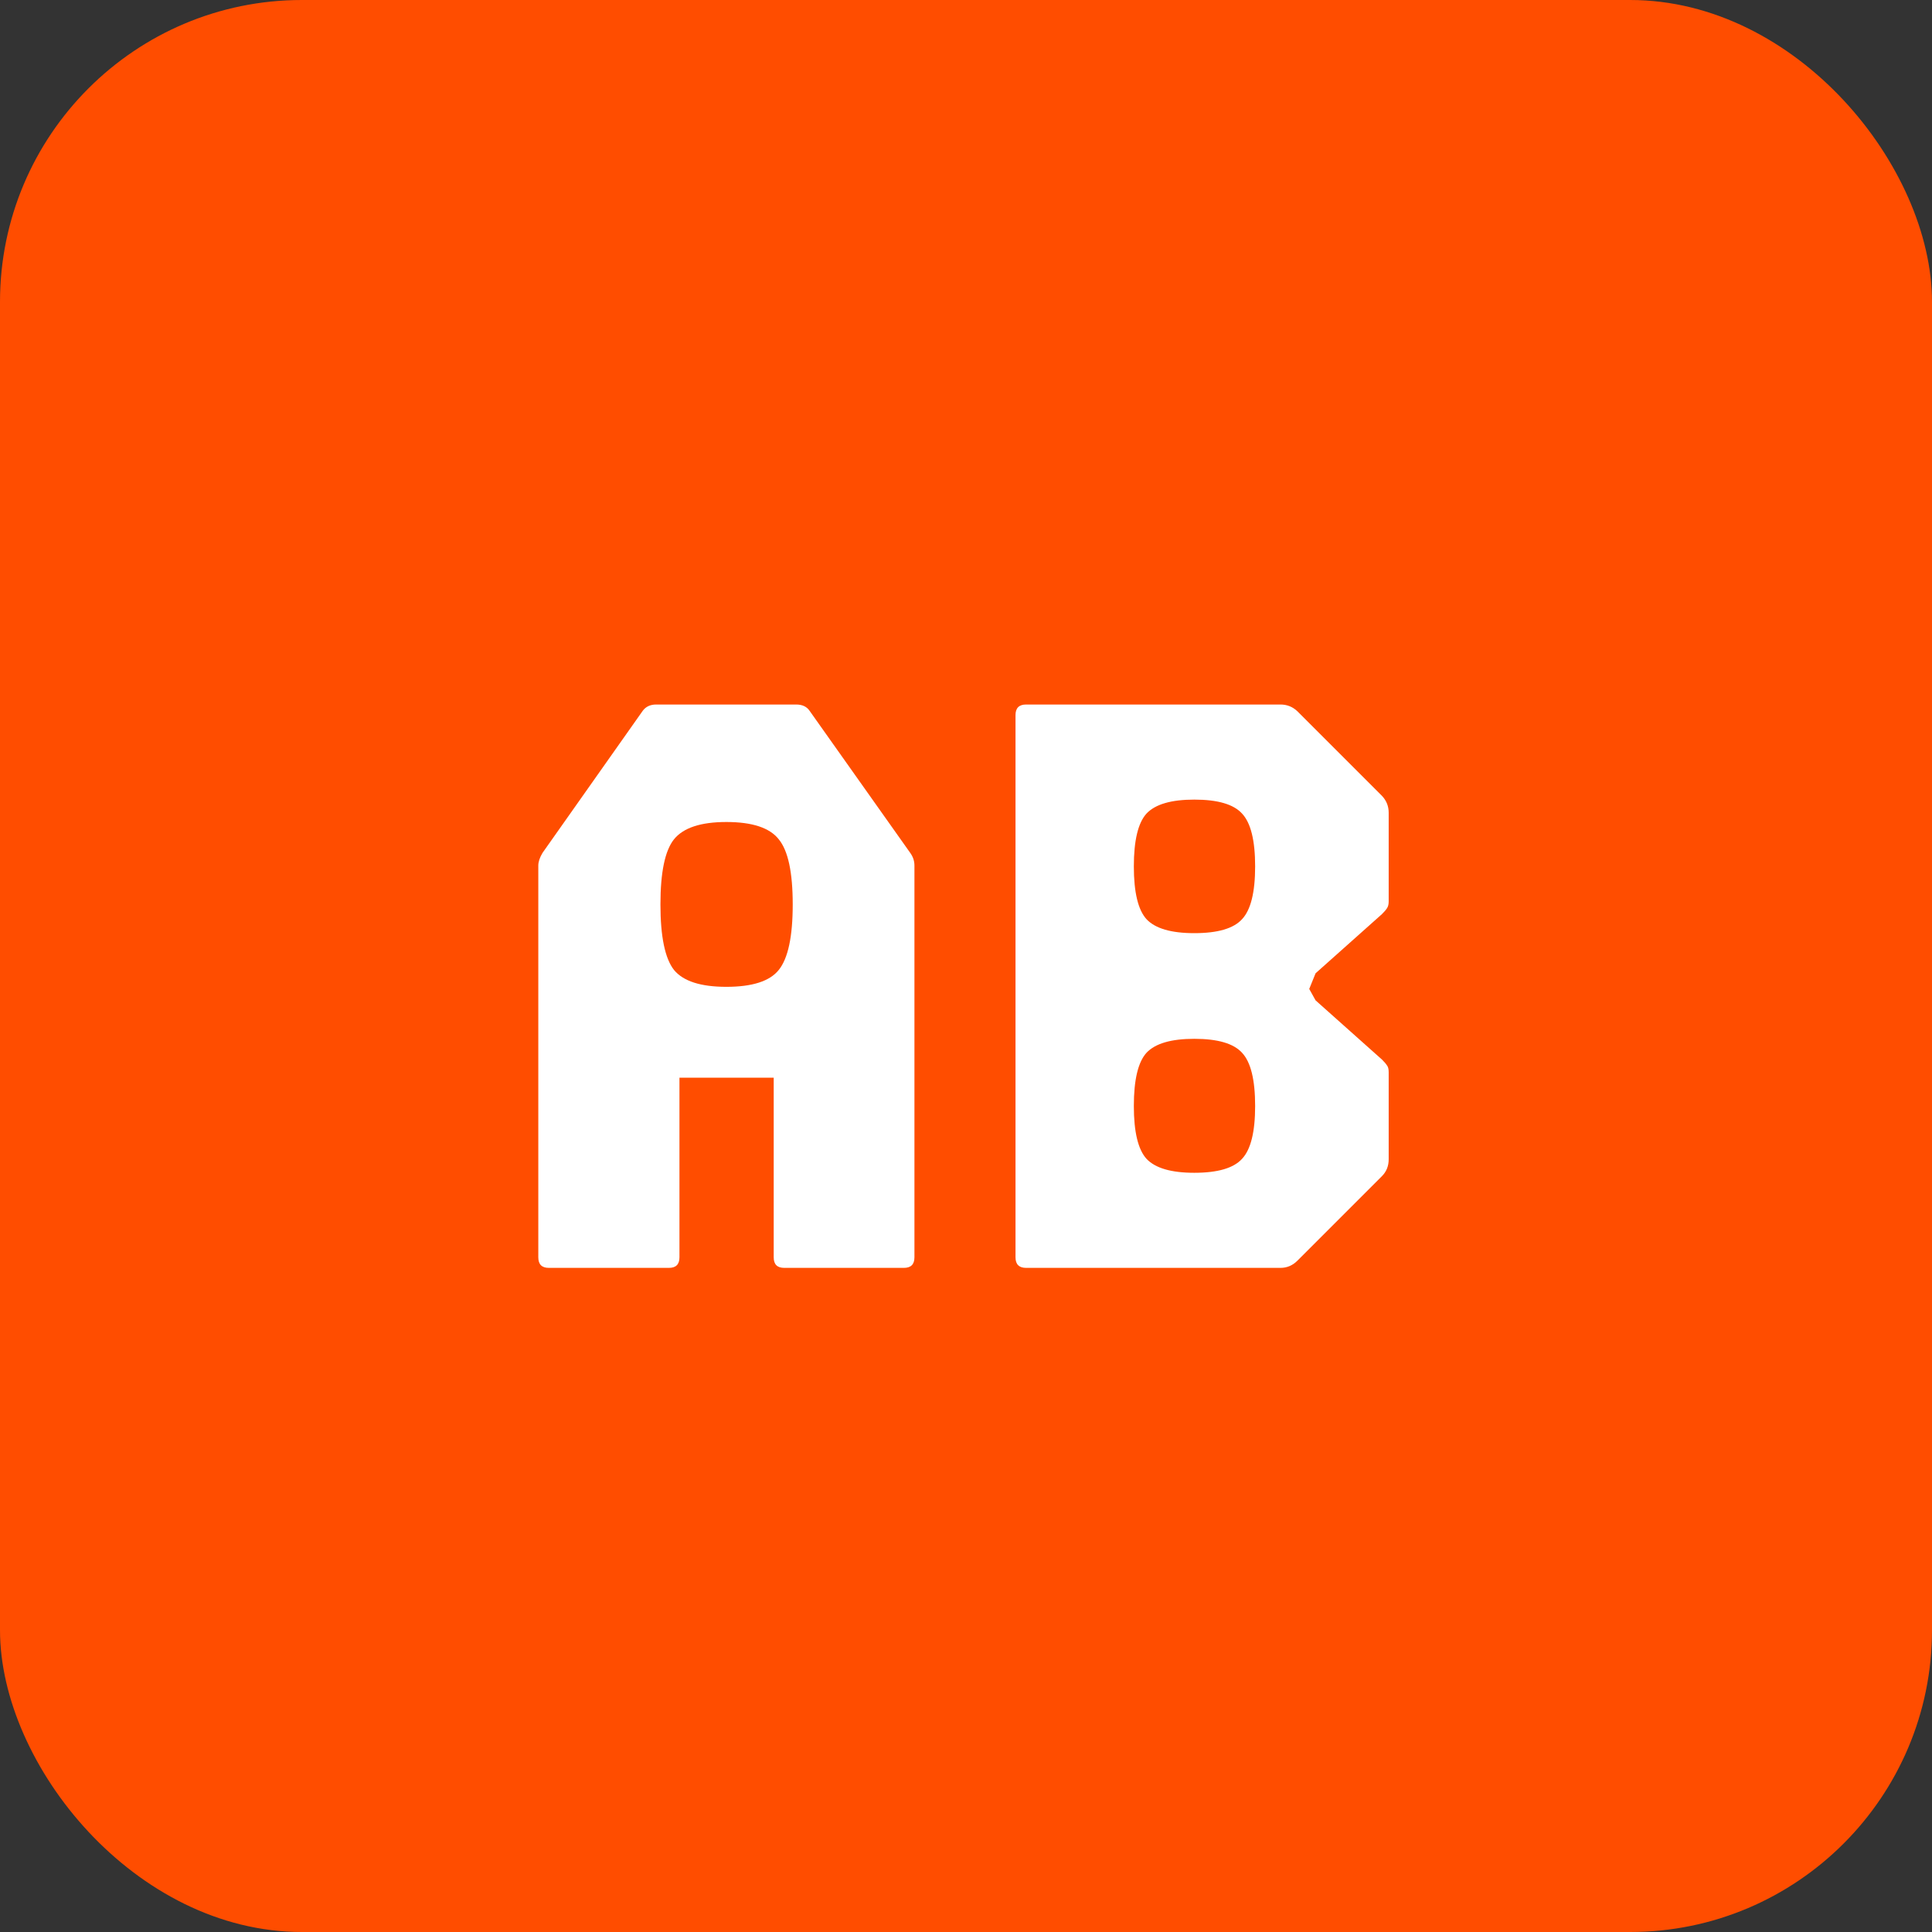 <?xml version="1.0" encoding="UTF-8"?> <svg xmlns="http://www.w3.org/2000/svg" width="32" height="32" viewBox="0 0 32 32" fill="none"><rect x="0" y="0" width="32" height="32" fill="#333333" stroke="none"/><rect width="32" height="32" rx="5" fill="#FF4D00"></rect><path d="M9.091 21C8.974 21 8.916 20.942 8.916 20.825V14.336C8.916 14.275 8.939 14.205 8.986 14.126L10.645 11.774C10.696 11.704 10.771 11.669 10.869 11.669H13.186C13.289 11.669 13.363 11.704 13.41 11.774L15.076 14.126C15.123 14.191 15.146 14.261 15.146 14.336V20.825C15.146 20.942 15.088 21 14.971 21H12.99C12.873 21 12.815 20.942 12.815 20.825V17.85H11.254V20.825C11.254 20.942 11.196 21 11.079 21H9.091ZM12.031 16.345C12.46 16.345 12.75 16.252 12.899 16.065C13.053 15.874 13.13 15.512 13.13 14.98C13.13 14.448 13.053 14.089 12.899 13.902C12.75 13.711 12.46 13.615 12.031 13.615C11.606 13.615 11.317 13.711 11.163 13.902C11.014 14.089 10.939 14.448 10.939 14.98C10.939 15.512 11.014 15.874 11.163 16.065C11.317 16.252 11.606 16.345 12.031 16.345ZM16.995 21C16.879 21 16.82 20.942 16.82 20.825V11.844C16.82 11.727 16.879 11.669 16.995 11.669H21.209C21.317 11.669 21.41 11.706 21.489 11.781L22.889 13.181C22.964 13.26 23.001 13.354 23.001 13.461V14.931C23.001 14.978 22.992 15.015 22.973 15.043C22.955 15.071 22.927 15.104 22.889 15.141L21.79 16.121L21.685 16.38L21.79 16.569L22.889 17.549C22.927 17.586 22.955 17.619 22.973 17.647C22.992 17.67 23.001 17.708 23.001 17.759V19.201C23.001 19.313 22.964 19.406 22.889 19.481L21.489 20.881C21.41 20.96 21.317 21 21.209 21H16.995ZM19.781 19.425C20.169 19.425 20.432 19.348 20.572 19.194C20.717 19.04 20.789 18.748 20.789 18.319C20.789 17.885 20.717 17.591 20.572 17.437C20.432 17.283 20.169 17.206 19.781 17.206C19.399 17.206 19.135 17.283 18.99 17.437C18.85 17.591 18.78 17.885 18.78 18.319C18.78 18.748 18.85 19.04 18.99 19.194C19.135 19.348 19.399 19.425 19.781 19.425ZM19.781 15.456C20.169 15.456 20.432 15.379 20.572 15.225C20.717 15.071 20.789 14.779 20.789 14.35C20.789 13.921 20.717 13.629 20.572 13.475C20.432 13.321 20.169 13.244 19.781 13.244C19.399 13.244 19.135 13.321 18.99 13.475C18.85 13.629 18.78 13.921 18.78 14.35C18.78 14.779 18.85 15.071 18.99 15.225C19.135 15.379 19.399 15.456 19.781 15.456Z" fill="white"></path></svg> 